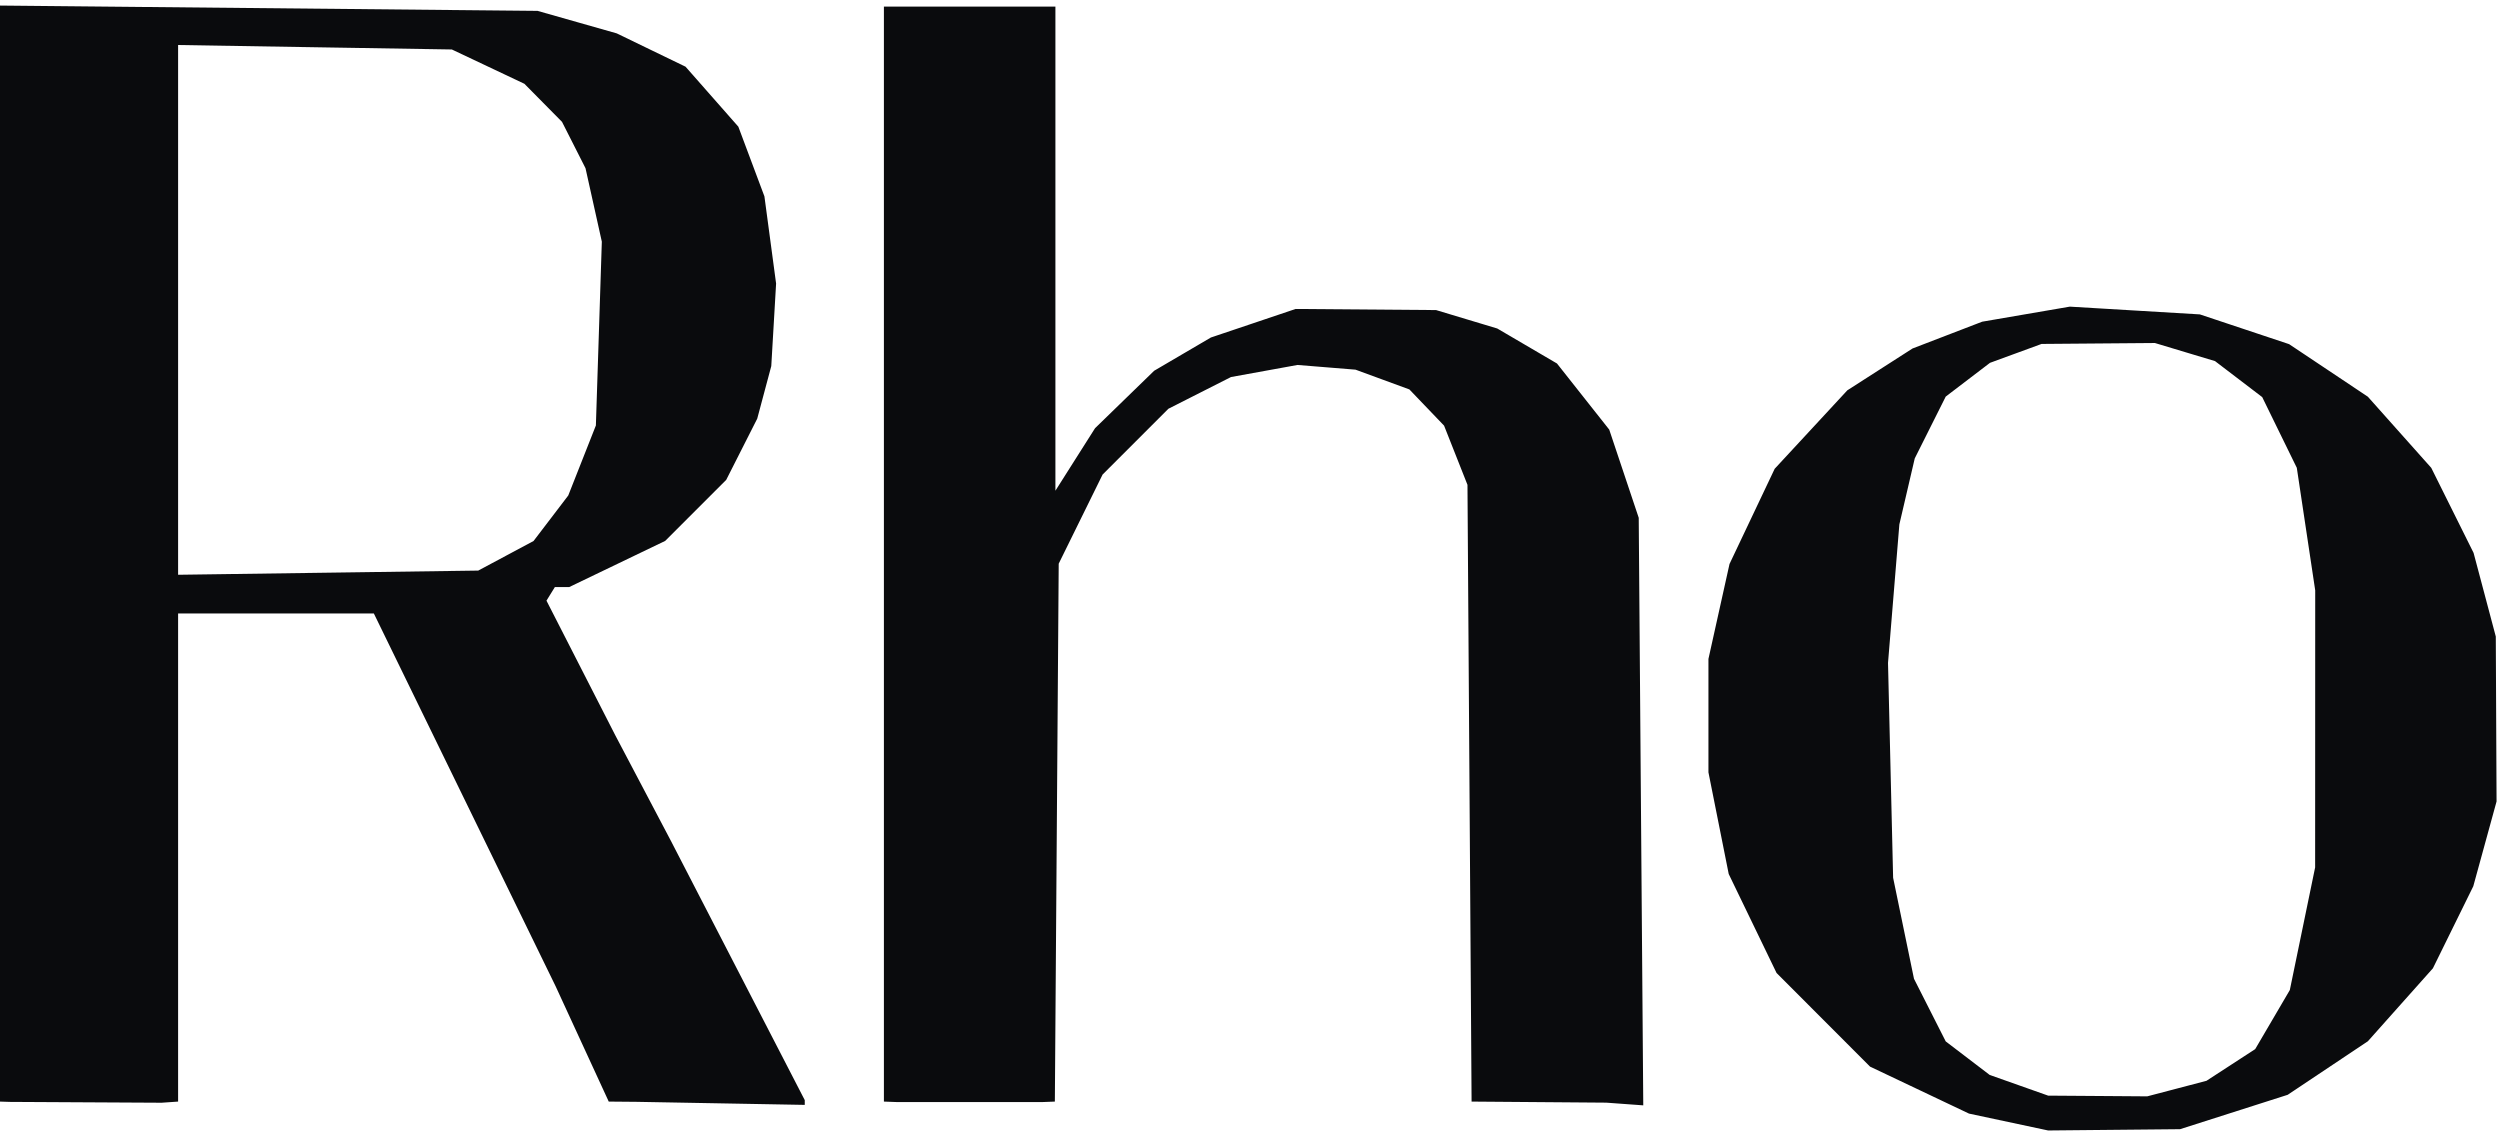 <svg width="379" height="172" viewBox="0 0 379 172" fill="none" xmlns="http://www.w3.org/2000/svg">
<path d="M323.642 47.075L333.5 47.662L340.266 49.918L347.032 52.174L353.001 56.159L358.969 60.145L363.774 65.536L368.579 70.927L374.995 83.819L376.679 90.159L378.362 96.5L378.478 121.5L376.714 127.928L374.95 134.356L371.888 140.576L368.826 146.796L363.897 152.326L358.969 157.855L352.892 161.913L346.815 165.972L338.657 168.578L330.5 171.184L320.5 171.282L310.5 171.38L304.5 170.1L298.5 168.821L291 165.26L283.5 161.7L276.412 154.6L269.325 147.5L265.7 140L262.074 132.5L259 117.084V99.894L260.597 92.697L262.194 85.5L269.042 71.068L274.549 65.121L280.055 59.173L284.996 56.002L289.938 52.832L295.219 50.8L300.5 48.769L307.142 47.628L313.785 46.487L323.642 47.075ZM160 74.392L163.004 69.654L166.009 64.917L170.489 60.562L174.97 56.208L179.273 53.685L183.576 51.164L189.995 49.002L196.414 46.839L217.707 47.007L222.343 48.403L226.98 49.798L231.509 52.452L236.038 55.106L239.998 60.117L243.959 65.128L246.195 71.814L248.431 78.5L248.775 123.036L249.119 167.571L246.31 167.367L243.5 167.162L223.092 167L222.781 120.25L222.469 73.5L220.696 69.014L218.922 64.528L213.66 59.036L209.58 57.538L205.5 56.041L201.099 55.684L196.698 55.328L186.618 57.16L181.871 59.565L177.125 61.97L172.14 66.956L167.154 71.941L160.5 85.453L160.208 126.226L159.916 167L158 167.074H136L134 167V1H160V74.392ZM81.5 1.649L87.5 3.355L93.5 5.061L98.714 7.587L103.929 10.112L111.933 19.206L113.909 24.488L115.886 29.769L116.771 36.377L117.656 42.985L117.291 49.243L116.925 55.5L115.861 59.483L114.797 63.467L112.446 68.107L110.094 72.748L105.467 77.375L100.841 82.002L86.29 89H84.118L83.482 90.03L82.845 91.06L88.069 101.28L93.292 111.5L97.507 119.5L101.721 127.5L111.861 147.139L122 166.778L122.001 167.139V167.5L109.251 167.269L96.5 167.038L94.392 167.019L92.285 167L88.254 158.25L84.224 149.5L70.45 121.25L56.675 93H27V167L24.5 167.174L13 167.111L1.5 167.048L0.75 167.024L0 167V0.843L81.5 1.649ZM309.5 52.141L305.591 53.573L301.681 55.006L298.326 57.565L294.971 60.124L292.622 64.811L290.274 69.5L289.109 74.5L287.943 79.5L286.223 100.5L286.61 116.784L286.997 133.069L288.578 140.725L290.16 148.382L294.971 157.876L298.304 160.418L301.637 162.961L306.069 164.53L310.5 166.098L318.01 166.152L325.519 166.207L330.01 165.029L334.5 163.851L338.195 161.448L341.889 159.045L344.514 154.567L347.138 150.089L349.056 140.795L350.974 131.5L350.98 110.5L350.986 89.5L349.591 80.21L348.196 70.921L345.573 65.56L342.951 60.2L339.374 57.471L335.797 54.743L331.239 53.372L326.682 52L309.5 52.141ZM27 87.135L49.75 86.818L72.5 86.5L76.692 84.259L80.884 82.018L83.516 78.568L86.147 75.118L88.242 69.809L90.336 64.5L90.787 50.568L91.237 36.637L88.763 25.5L86.982 21.987L85.201 18.474L82.351 15.588L79.5 12.703L74 10.101L68.5 7.5L47.75 7.163L27 6.825V87.135Z" fill="#0A0B0D"/>
</svg>
